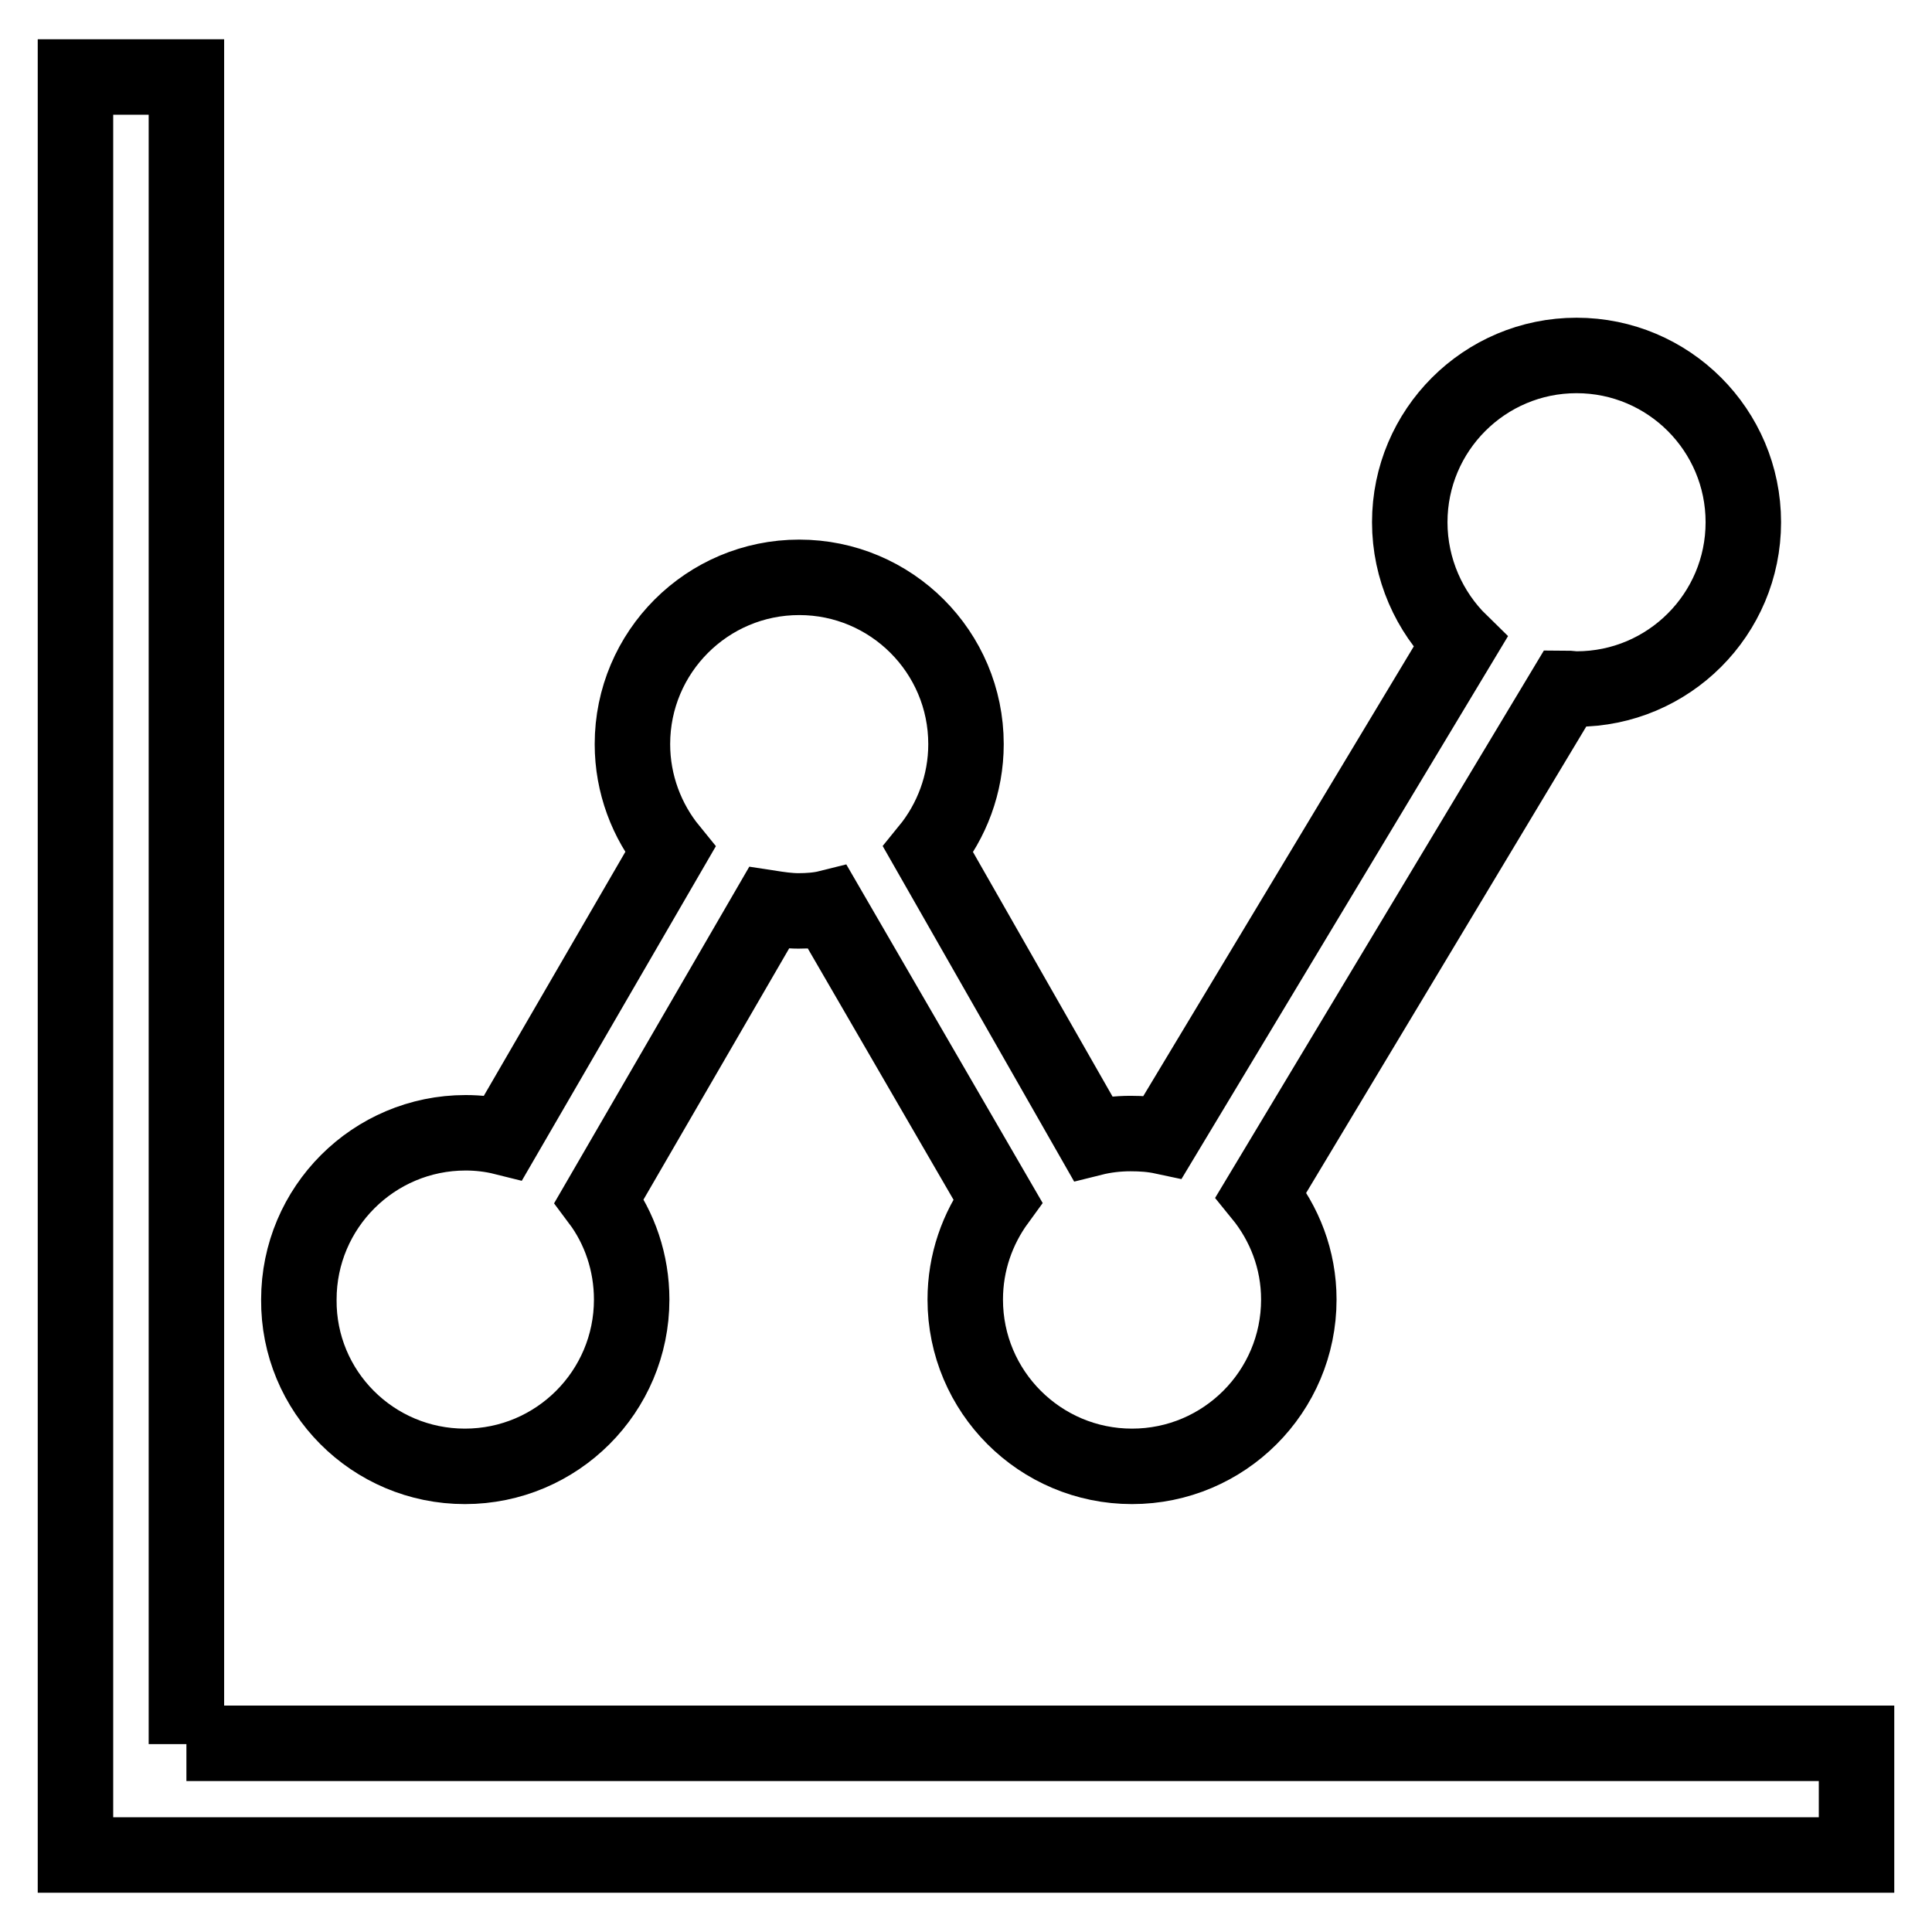 <?xml version="1.0" encoding="utf-8"?>
<!-- Svg Vector Icons : http://www.onlinewebfonts.com/icon -->
<!DOCTYPE svg PUBLIC "-//W3C//DTD SVG 1.1//EN" "http://www.w3.org/Graphics/SVG/1.1/DTD/svg11.dtd">
<svg version="1.1" xmlns="http://www.w3.org/2000/svg" xmlns:xlink="http://www.w3.org/1999/xlink" x="0px" y="0px" viewBox="0 0 256 256" enable-background="new 0 0 256 256" xml:space="preserve">
<g><g><path stroke-width="10" fill-opacity="0" stroke="#000000"  d="M24.7,231.1V10.2H10v235.6h236v-14.8H24.7L24.7,231.1z M61.6,194.3c12.2,0,22.1-9.9,22.1-22.1c0-4.9-1.6-9.5-4.3-13.1l22.5-38.8c1.3,0.2,2.6,0.4,3.9,0.4c1.3,0,2.7-0.1,3.9-0.4l22.5,38.8c-2.7,3.7-4.3,8.2-4.3,13.1c0,12.2,9.9,22.1,22.1,22.1c12.2,0,22.1-9.9,22.1-22.1c0-5.3-1.9-10.1-5-13.9l40.3-67.1c0.5,0,1,0.1,1.5,0.1c12.2,0,22.1-9.9,22.1-22.1c0-12.2-9.9-22.1-22.1-22.1c-12.2,0-22.1,9.9-22.1,22.1c0,6.2,2.6,11.9,6.7,15.9l-39.4,65.5c-1.4-0.3-2.8-0.4-4.3-0.4c-1.7,0-3.4,0.2-5,0.6L123,112.6c3.1-3.8,5-8.7,5-14c0-12.2-9.9-22.1-22.1-22.1c-12.2,0-22.1,9.9-22.1,22.1c0,5.3,1.9,10.2,5,14l-22.1,38.1c-1.6-0.4-3.3-0.6-5-0.6c-12.2,0-22.1,9.9-22.1,22.1C39.5,184.4,49.4,194.3,61.6,194.3L61.6,194.3z"/></g></g>
</svg>